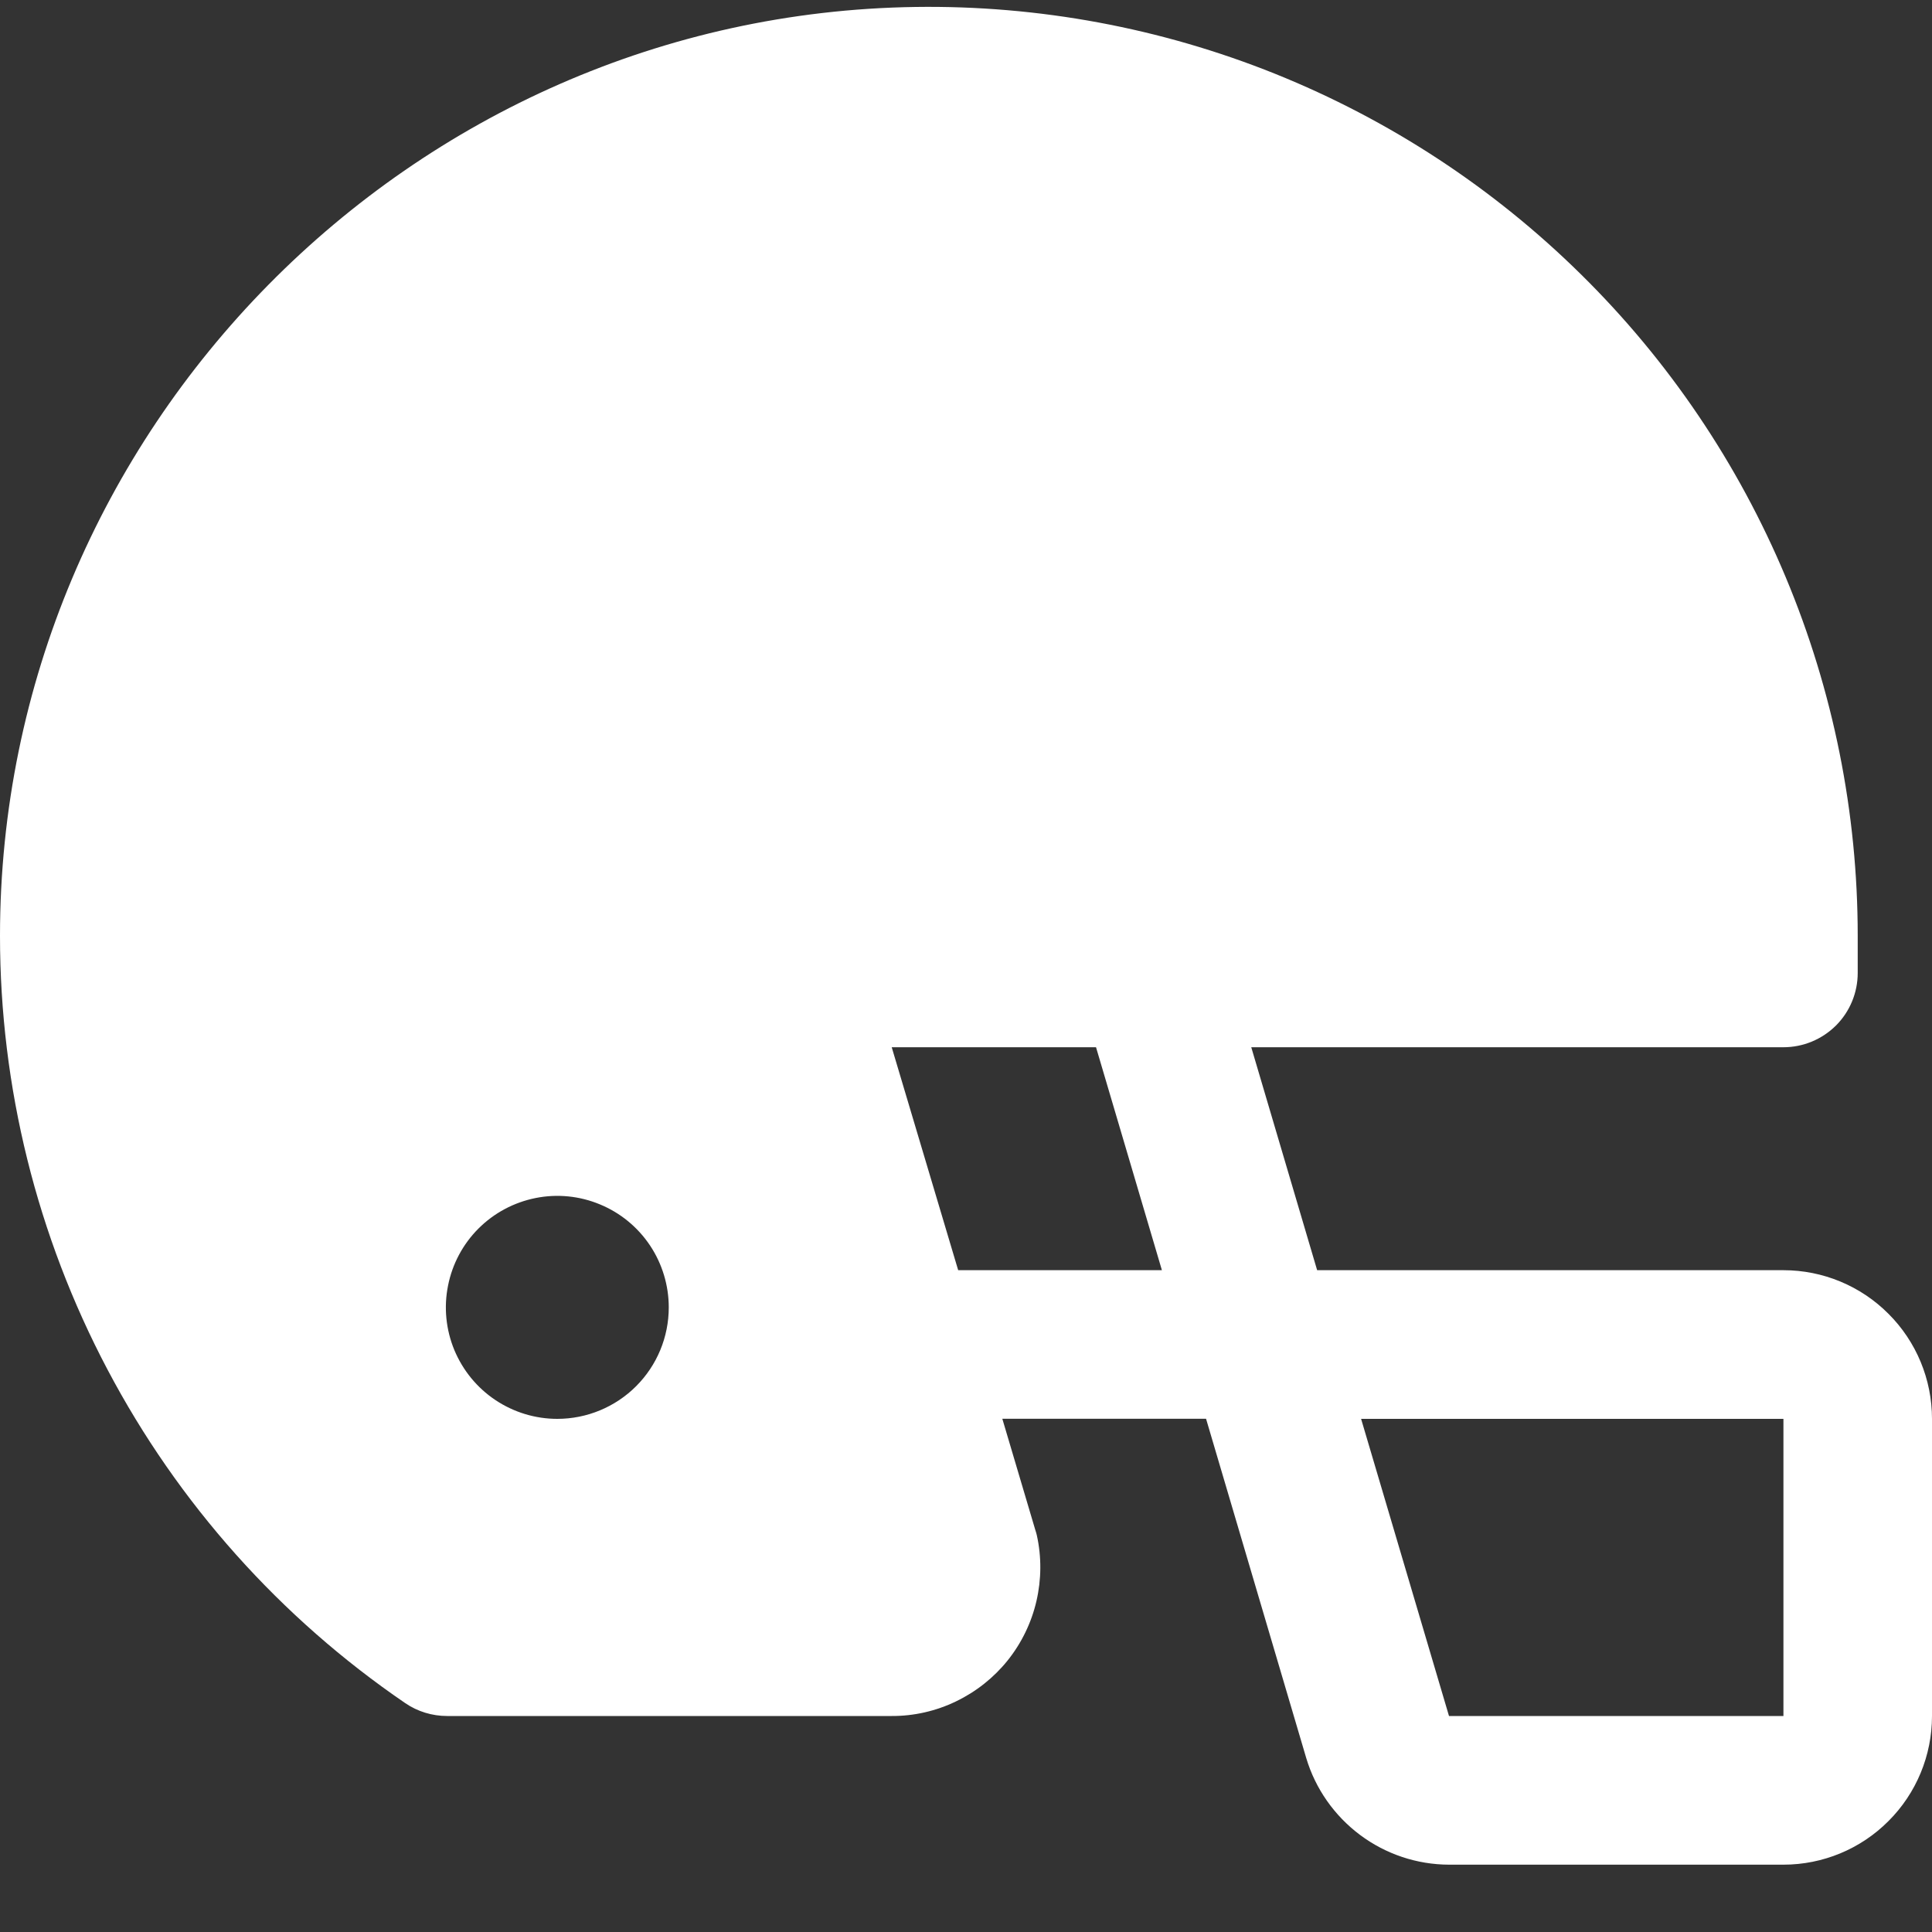 <svg width="20" height="20" viewBox="0 0 20 20" fill="none" xmlns="http://www.w3.org/2000/svg">
<rect x="0" y="0" width="20" height="20" fill="#333333" stroke="none"/>
<path d="M18.462 13.149H13.635L12.953 10.841H18.462C18.666 10.841 18.861 10.76 19.006 10.616C19.15 10.472 19.231 10.276 19.231 10.072V9.688C19.231 8.413 18.978 7.152 18.486 5.976C17.994 4.8 17.274 3.734 16.366 2.84C15.459 1.945 14.383 1.24 13.2 0.764C12.018 0.289 10.753 0.054 9.479 0.072C4.254 0.146 3.77877e-08 4.458 3.77877e-08 9.688C-0 11.253 0.382 12.794 1.113 14.178C1.844 15.563 2.901 16.747 4.194 17.63C4.322 17.718 4.474 17.764 4.629 17.764H9.231C9.461 17.765 9.689 17.713 9.896 17.613C10.104 17.513 10.287 17.368 10.431 17.189C10.575 17.009 10.677 16.799 10.729 16.575C10.781 16.351 10.783 16.117 10.733 15.892C10.729 15.875 10.724 15.857 10.718 15.84L10.376 14.687H12.485L13.522 18.199C13.617 18.517 13.813 18.796 14.079 18.995C14.345 19.194 14.668 19.302 15 19.303H18.462C18.87 19.303 19.261 19.141 19.549 18.852C19.838 18.564 20 18.172 20 17.764V14.688C20 14.28 19.838 13.888 19.549 13.6C19.261 13.311 18.87 13.149 18.462 13.149ZM5.769 14.688C5.541 14.688 5.318 14.62 5.128 14.493C4.938 14.366 4.791 14.186 4.703 13.975C4.616 13.764 4.593 13.532 4.638 13.309C4.682 13.085 4.792 12.879 4.953 12.718C5.115 12.556 5.32 12.447 5.544 12.402C5.768 12.357 6 12.38 6.211 12.468C6.422 12.555 6.602 12.703 6.729 12.893C6.855 13.082 6.923 13.306 6.923 13.534C6.923 13.84 6.802 14.133 6.585 14.35C6.369 14.566 6.075 14.688 5.769 14.688ZM9.919 13.149L9.231 10.841H11.346L12.028 13.149H9.919ZM18.462 17.764H15L14.09 14.688H18.462V17.764Z" fill="white"/>
</svg>
